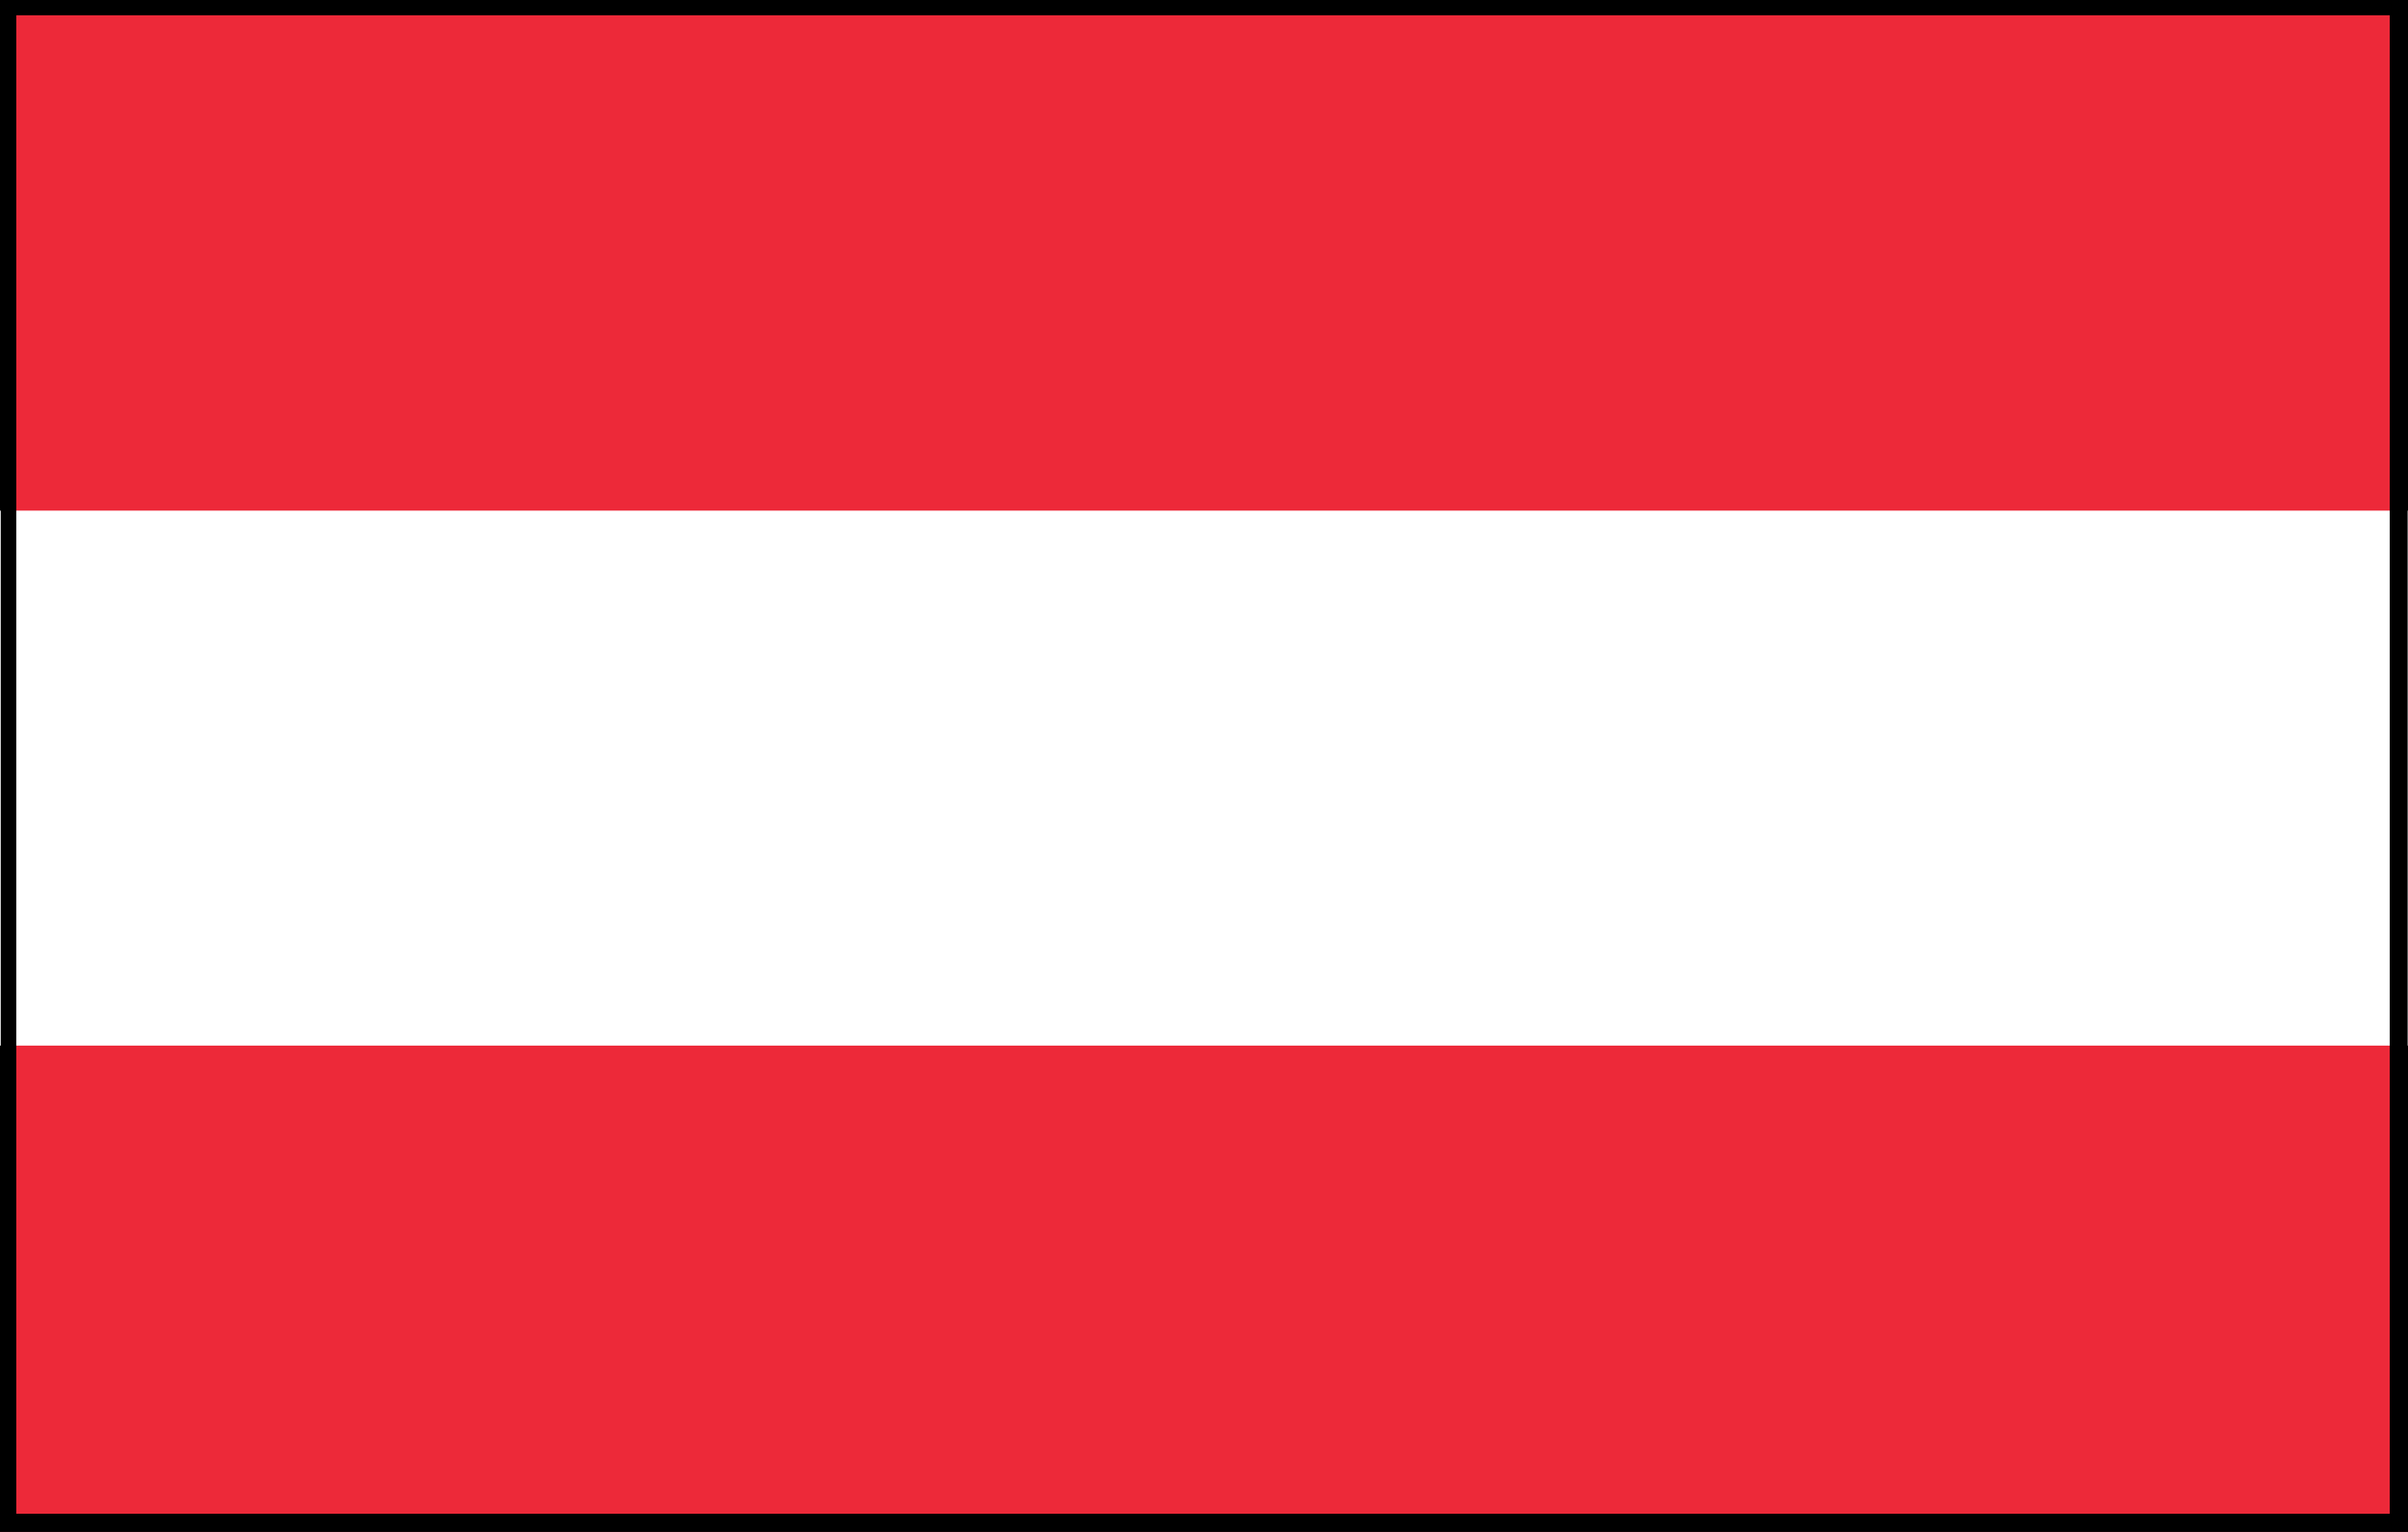 <svg xmlns:dc="http://purl.org/dc/elements/1.1/" xmlns:cc="http://creativecommons.org/ns#" xmlns:rdf="http://www.w3.org/1999/02/22-rdf-syntax-ns#" xmlns:svg="http://www.w3.org/2000/svg" xmlns="http://www.w3.org/2000/svg" width="990" height="630" id="svg4356" version="1.1" viewBox="0 0 990 630">
  <rect x="0" y="0" width="990" height="630" fill="#333333" stroke="none"/>
  <defs id="defs4364"></defs>
  <rect fill="#ed2939" width="990" height="630" id="rect4358" style="stroke-width:5;stroke-miterlimit:4;stroke-dasharray:none;stroke:#000000;stroke-opacity:1"></rect>
  <rect y="210" width="990" height="220" style="fill:#ffffff;stroke:#000000;stroke-width:0.01;stroke-miterlimit:4;stroke-opacity:1;stroke-dasharray:none" id="rect4360"></rect>
  <path style="opacity:1;color:black;fill:black;fill-opacity:1;fill-rule:nonzero;stroke:none;stroke-width:5;stroke-linecap:butt;stroke-linejoin:miter;marker:none;marker-start:none;marker-mid:none;marker-end:none;stroke-miterlimit:4;stroke-dasharray:none;stroke-dashoffset:0;stroke-opacity:1;visibility:visible;display:inline;overflow:visible" d="M 0.31,0.165 L 0.31,629.639 L 989.855,629.639 L 989.855,0.165 L 0.31,0.165 z M 6.679,6.279 L 982.485,6.279 L 982.485,622.525 L 6.679,622.525 L 6.679,6.279 z " id="path5361"></path>
</svg>